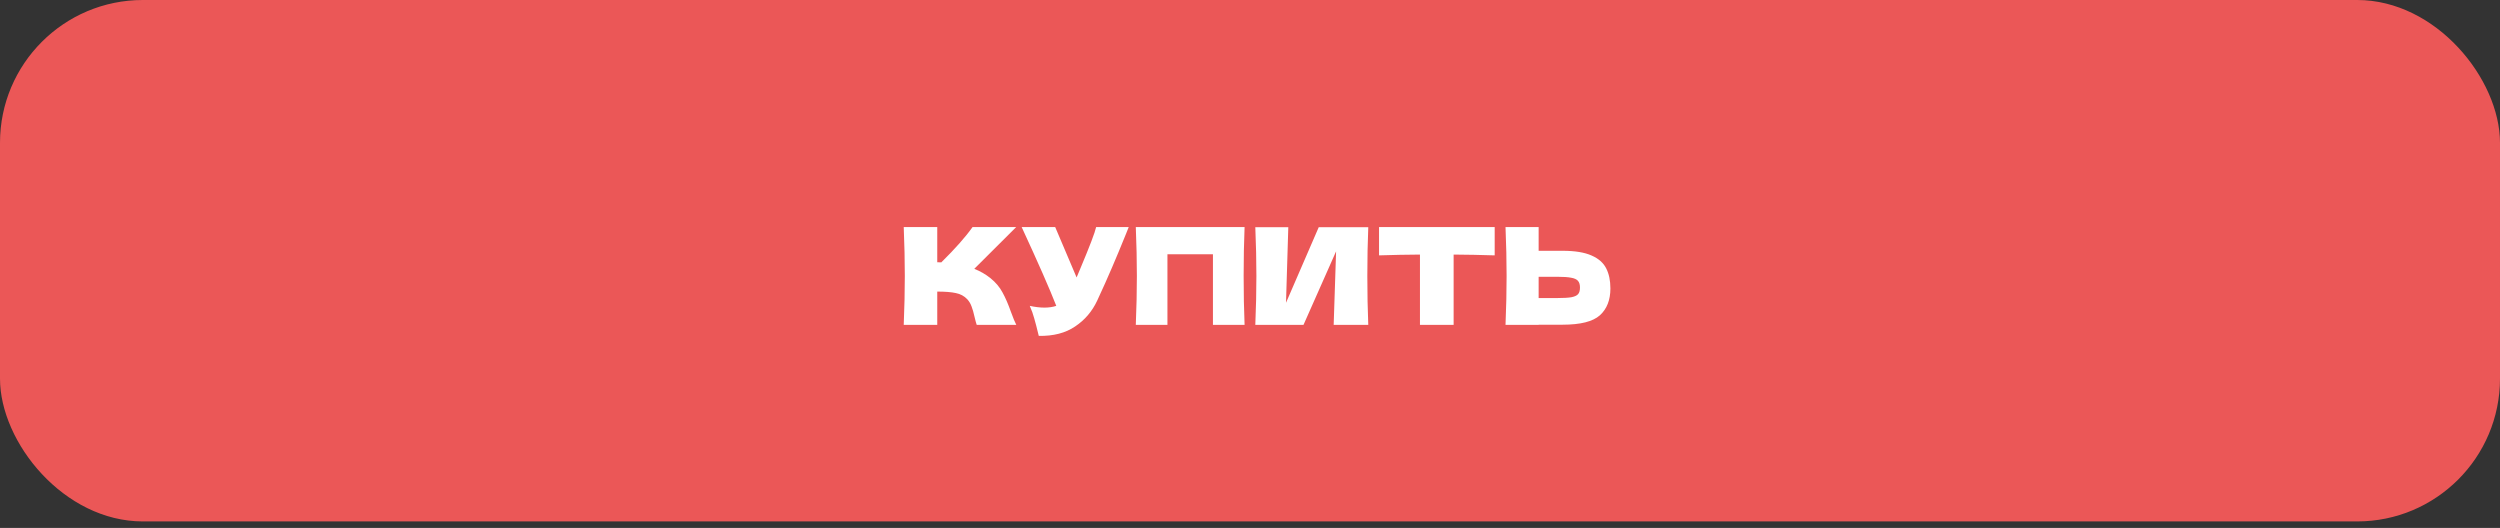 <?xml version="1.0" encoding="UTF-8"?> <svg xmlns="http://www.w3.org/2000/svg" width="322" height="68" viewBox="0 0 322 68" fill="none"><rect x="0" y="0" width="322" height="68" fill="#333333" stroke="none"/><rect width="322" height="67.16" rx="18.4" fill="#EB5757"></rect><path d="M127.568 35.822C128.251 36.377 128.771 36.996 129.129 37.678C129.499 38.349 129.857 39.175 130.204 40.158C130.493 40.955 130.725 41.516 130.898 41.84H125.8C125.73 41.643 125.638 41.302 125.522 40.817C125.407 40.285 125.279 39.84 125.141 39.481C125.014 39.123 124.829 38.811 124.586 38.545C124.193 38.129 123.701 37.863 123.112 37.747C122.534 37.62 121.736 37.557 120.719 37.557V41.84H116.401C116.493 39.597 116.54 37.499 116.54 35.545C116.54 33.591 116.493 31.493 116.401 29.25H120.719V33.776C120.834 33.788 121.008 33.794 121.239 33.794C123.042 32.013 124.383 30.499 125.262 29.25H130.881L125.488 34.626C126.251 34.926 126.944 35.325 127.568 35.822ZM145.378 29.25C145.332 29.377 145.274 29.522 145.205 29.684C145.135 29.834 145.066 30.007 144.997 30.204C144.361 31.776 143.771 33.192 143.228 34.453C142.696 35.701 142.06 37.123 141.32 38.718C140.673 40.106 139.725 41.216 138.476 42.048C137.239 42.892 135.679 43.297 133.794 43.262C133.551 42.256 133.355 41.499 133.205 40.99C133.066 40.47 132.875 39.938 132.632 39.395C133.314 39.545 133.944 39.62 134.523 39.62C135.089 39.62 135.598 39.545 136.049 39.395C135.216 37.256 133.731 33.874 131.592 29.25H135.91L138.667 35.736L139.153 34.574C140.355 31.718 141.031 29.944 141.182 29.25H145.378ZM160.302 29.25C160.221 31.204 160.181 33.302 160.181 35.545C160.181 37.788 160.221 39.886 160.302 41.84H156.227V32.753H150.366V41.84H146.291C146.383 39.597 146.429 37.499 146.429 35.545C146.429 33.591 146.383 31.493 146.291 29.25H160.302ZM165.933 29.267L165.638 38.996L169.852 29.267H176.233C176.152 31.221 176.112 33.314 176.112 35.545C176.112 37.788 176.152 39.886 176.233 41.84H171.777L172.089 32.372L167.892 41.84H161.684C161.777 39.597 161.823 37.499 161.823 35.545C161.823 33.603 161.777 31.51 161.684 29.267H165.933ZM192.516 32.892C190.701 32.834 188.938 32.799 187.227 32.788V41.84H182.891V32.788C181.169 32.799 179.412 32.834 177.62 32.892V29.25H192.516V32.892ZM201.264 32.302C202.847 32.302 204.09 32.505 204.992 32.909C205.894 33.302 206.524 33.857 206.882 34.574C207.24 35.279 207.42 36.14 207.42 37.158C207.42 38.638 206.969 39.788 206.067 40.609C205.165 41.418 203.564 41.822 201.264 41.822H198.177V41.84H193.911C194.003 39.597 194.05 37.499 194.05 35.545C194.05 33.591 194.003 31.493 193.911 29.25H198.177V32.302H201.264ZM200.57 38.389C201.379 38.389 201.986 38.354 202.391 38.285C202.807 38.204 203.096 38.071 203.258 37.886C203.42 37.701 203.501 37.418 203.501 37.036C203.501 36.655 203.414 36.366 203.24 36.169C203.067 35.973 202.772 35.84 202.356 35.77C201.951 35.69 201.356 35.649 200.57 35.649H198.177V38.389H200.57Z" fill="white"></path></svg> 